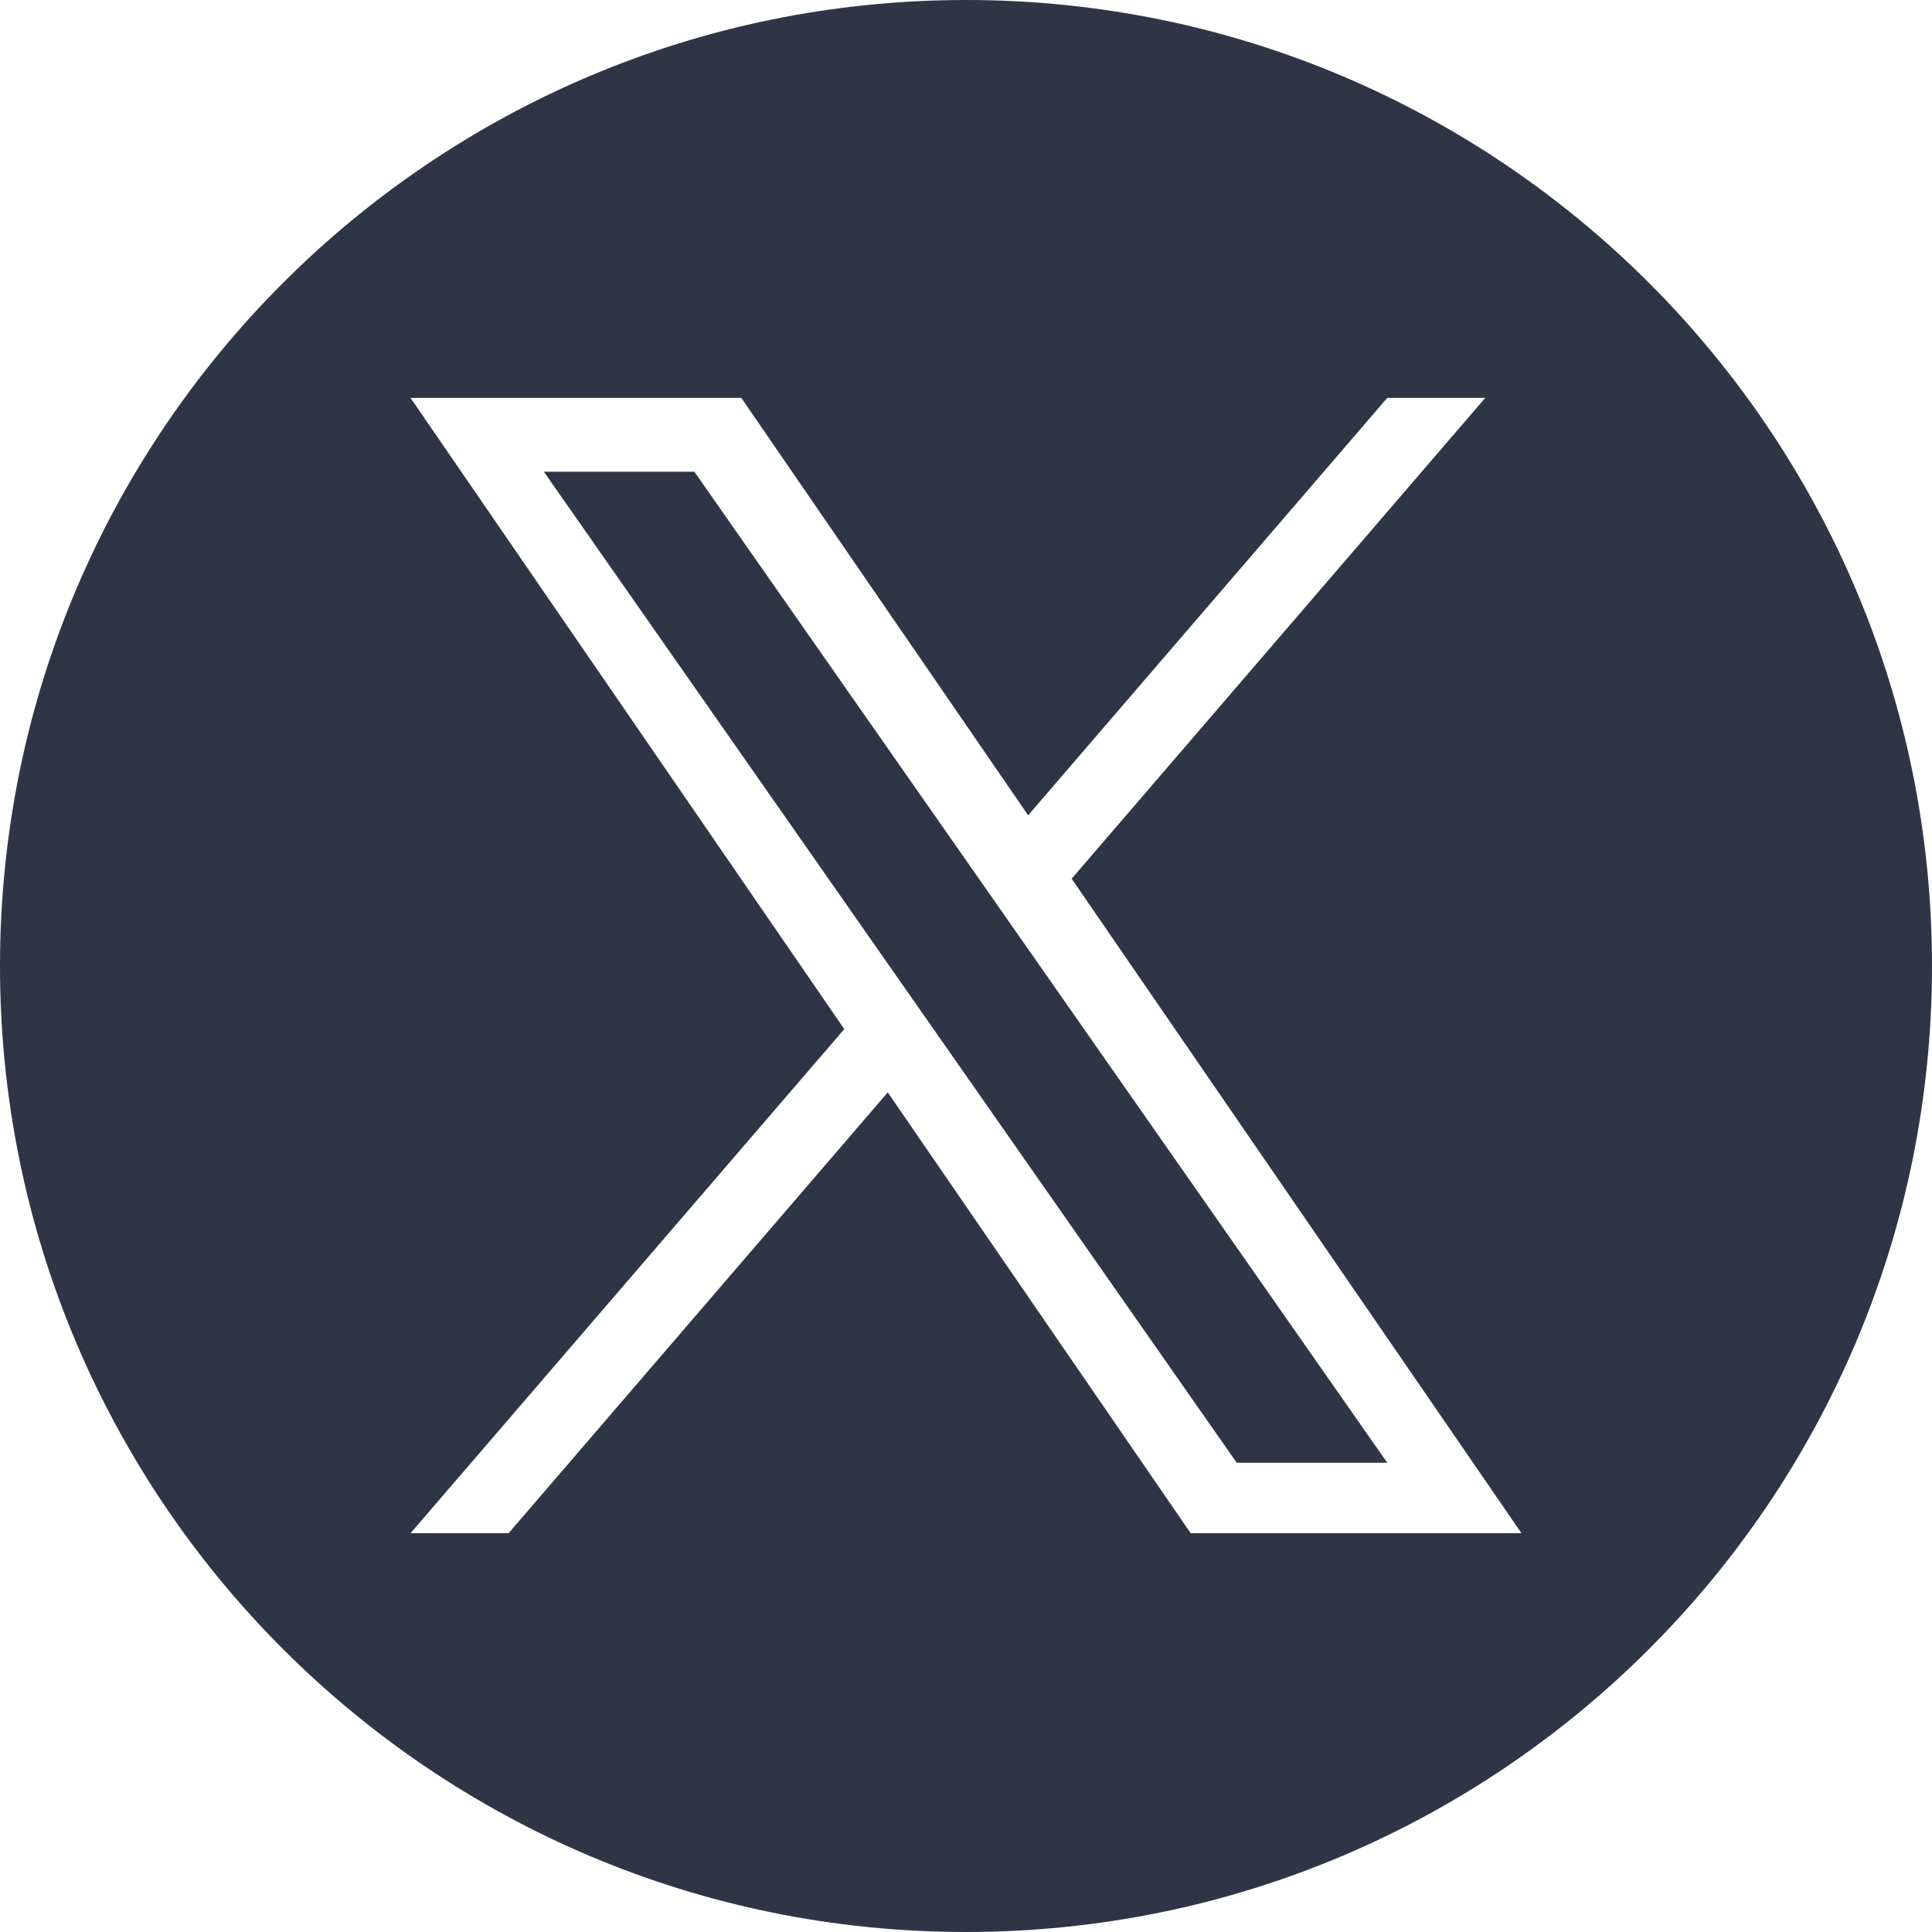 <svg width="24" height="24" viewBox="0 0 24 24" fill="none" xmlns="http://www.w3.org/2000/svg">
<path fill-rule="evenodd" clip-rule="evenodd" d="M0 12C0 5.373 5.373 0 12 0C18.627 0 24 5.373 24 12C24 18.627 18.627 24 12 24C5.373 24 0 18.627 0 12ZM18.45 4.943L13.313 10.915H13.312L18.9 19.046H14.791L11.028 13.57L6.318 19.046H5.1L10.488 12.784L5.1 4.943H9.209L12.772 10.128L17.233 4.943H18.45ZM8.626 5.86H6.756L15.363 18.171H17.233L8.626 5.86Z" fill="#2E3646"/>
</svg>
